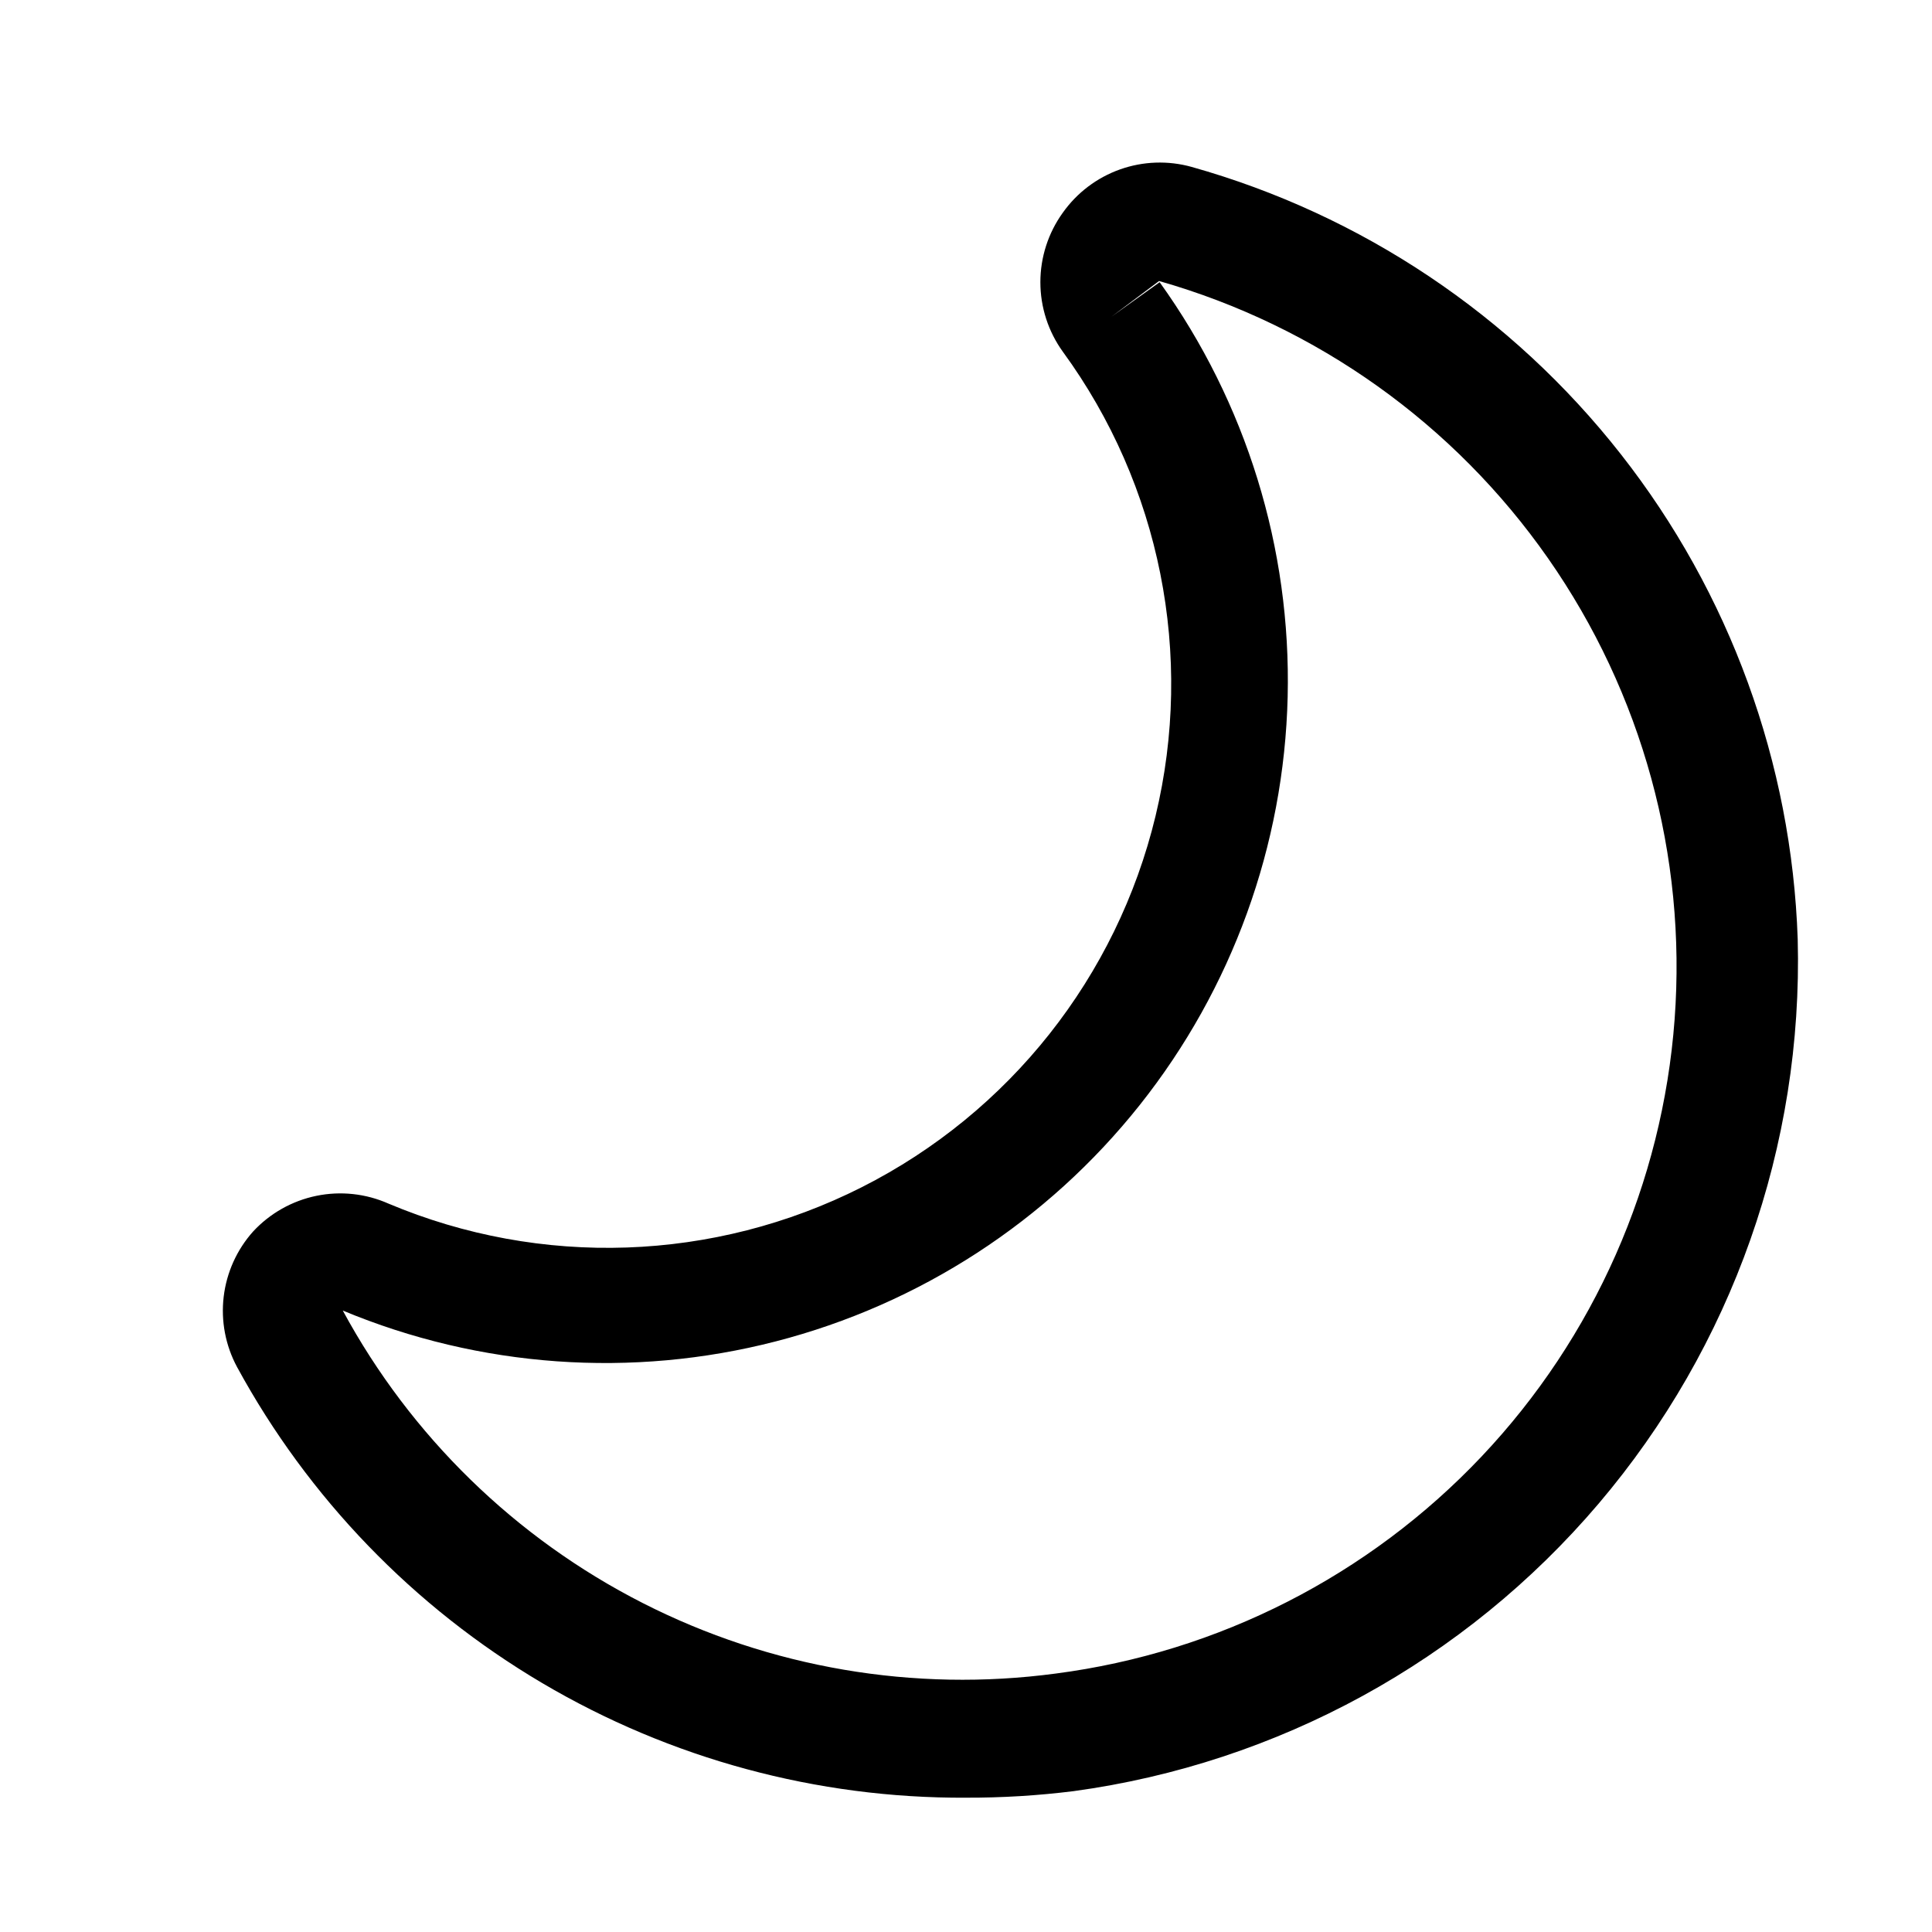 <?xml version="1.0" encoding="UTF-8"?>
<!-- Uploaded to: SVG Repo, www.svgrepo.com, Generator: SVG Repo Mixer Tools -->
<svg fill="#000000" width="800px" height="800px" version="1.1" viewBox="144 144 512 512" xmlns="http://www.w3.org/2000/svg">
 <path d="m400 620.41c-39.508 0.199-78.332-10.309-112.35-30.406-34.012-20.098-61.949-49.035-80.832-83.738-3.066-5.695-4.301-12.195-3.539-18.617s3.481-12.457 7.789-17.277c4.461-4.824 10.324-8.133 16.762-9.461 6.438-1.328 13.129-0.605 19.133 2.062 40.414 17.023 86.262 15.434 125.4-4.344 39.137-19.781 67.609-55.754 77.871-98.387 10.262-42.633 1.277-87.621-24.574-123.04-3.867-5.359-5.949-11.805-5.949-18.418 0-6.613 2.082-13.059 5.949-18.422 3.754-5.293 9.047-9.301 15.164-11.469 6.117-2.172 12.75-2.398 19-0.652 45.02 12.664 84.844 39.324 113.71 76.117 28.871 36.793 45.289 81.816 46.879 128.55 1.434 54.664-17.359 107.93-52.777 149.59-35.414 41.66-84.961 68.785-139.14 76.176-9.453 1.18-18.973 1.758-28.496 1.73zm-165.16-129.1c18.023 33.301 45.746 60.332 79.488 77.512 33.742 17.184 71.91 23.699 109.44 18.688 43.109-5.613 82.969-25.926 112.85-57.504 29.879-31.582 47.953-72.504 51.172-115.86 3.219-43.355-8.617-86.496-33.504-122.14-24.891-35.645-61.312-61.617-103.12-73.535l-12.594 9.445 12.754-9.133-0.004 0.004c22.965 31.969 34.875 70.559 33.922 109.91-0.949 39.352-14.711 77.32-39.195 108.14-24.484 30.824-58.355 52.82-96.469 62.648-38.117 9.832-78.402 6.961-114.74-8.176z"/>
</svg>